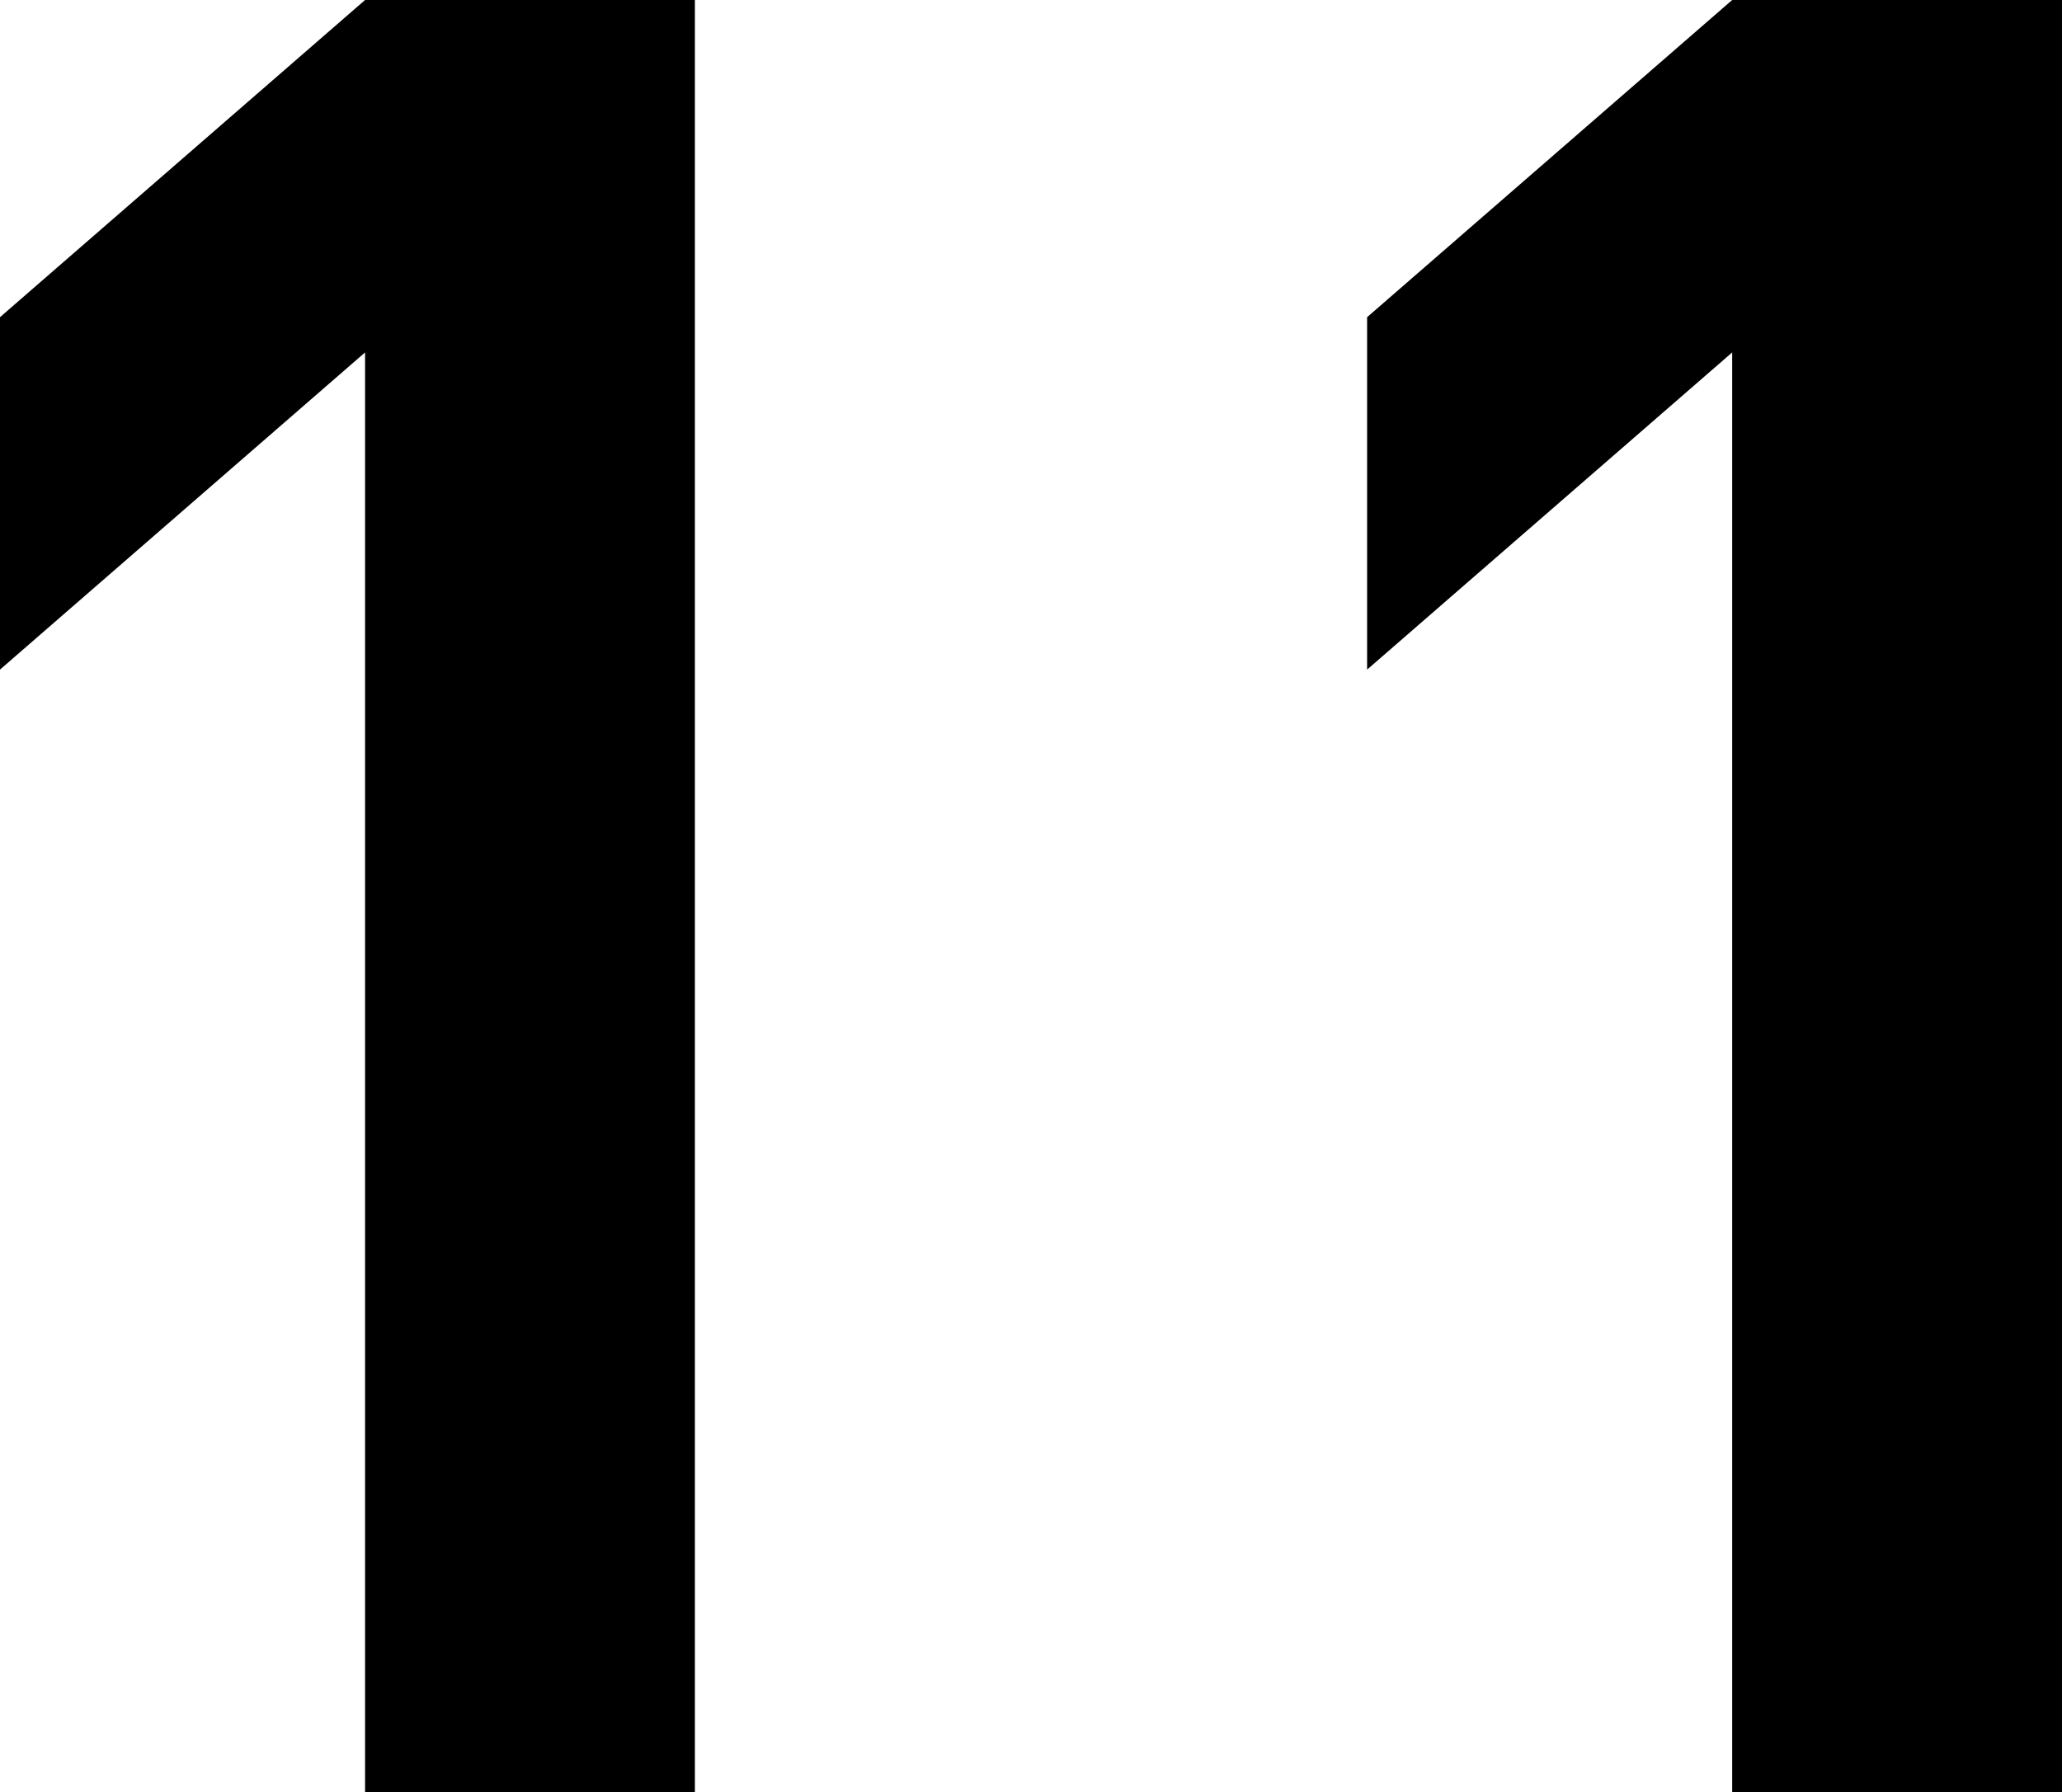 <svg xmlns="http://www.w3.org/2000/svg" viewBox="0 0 81.9 71.2"><g id="レイヤー_2" data-name="レイヤー 2"><g id="レイヤー_1-2" data-name="レイヤー 1"><path d="M14.5,71.2V14L0,26.6v-14L14.5,0H27.6V71.2Z"/><path d="M68.8,71.2V14L54.3,26.6v-14L68.8,0H81.9V71.2Z"/></g></g></svg>